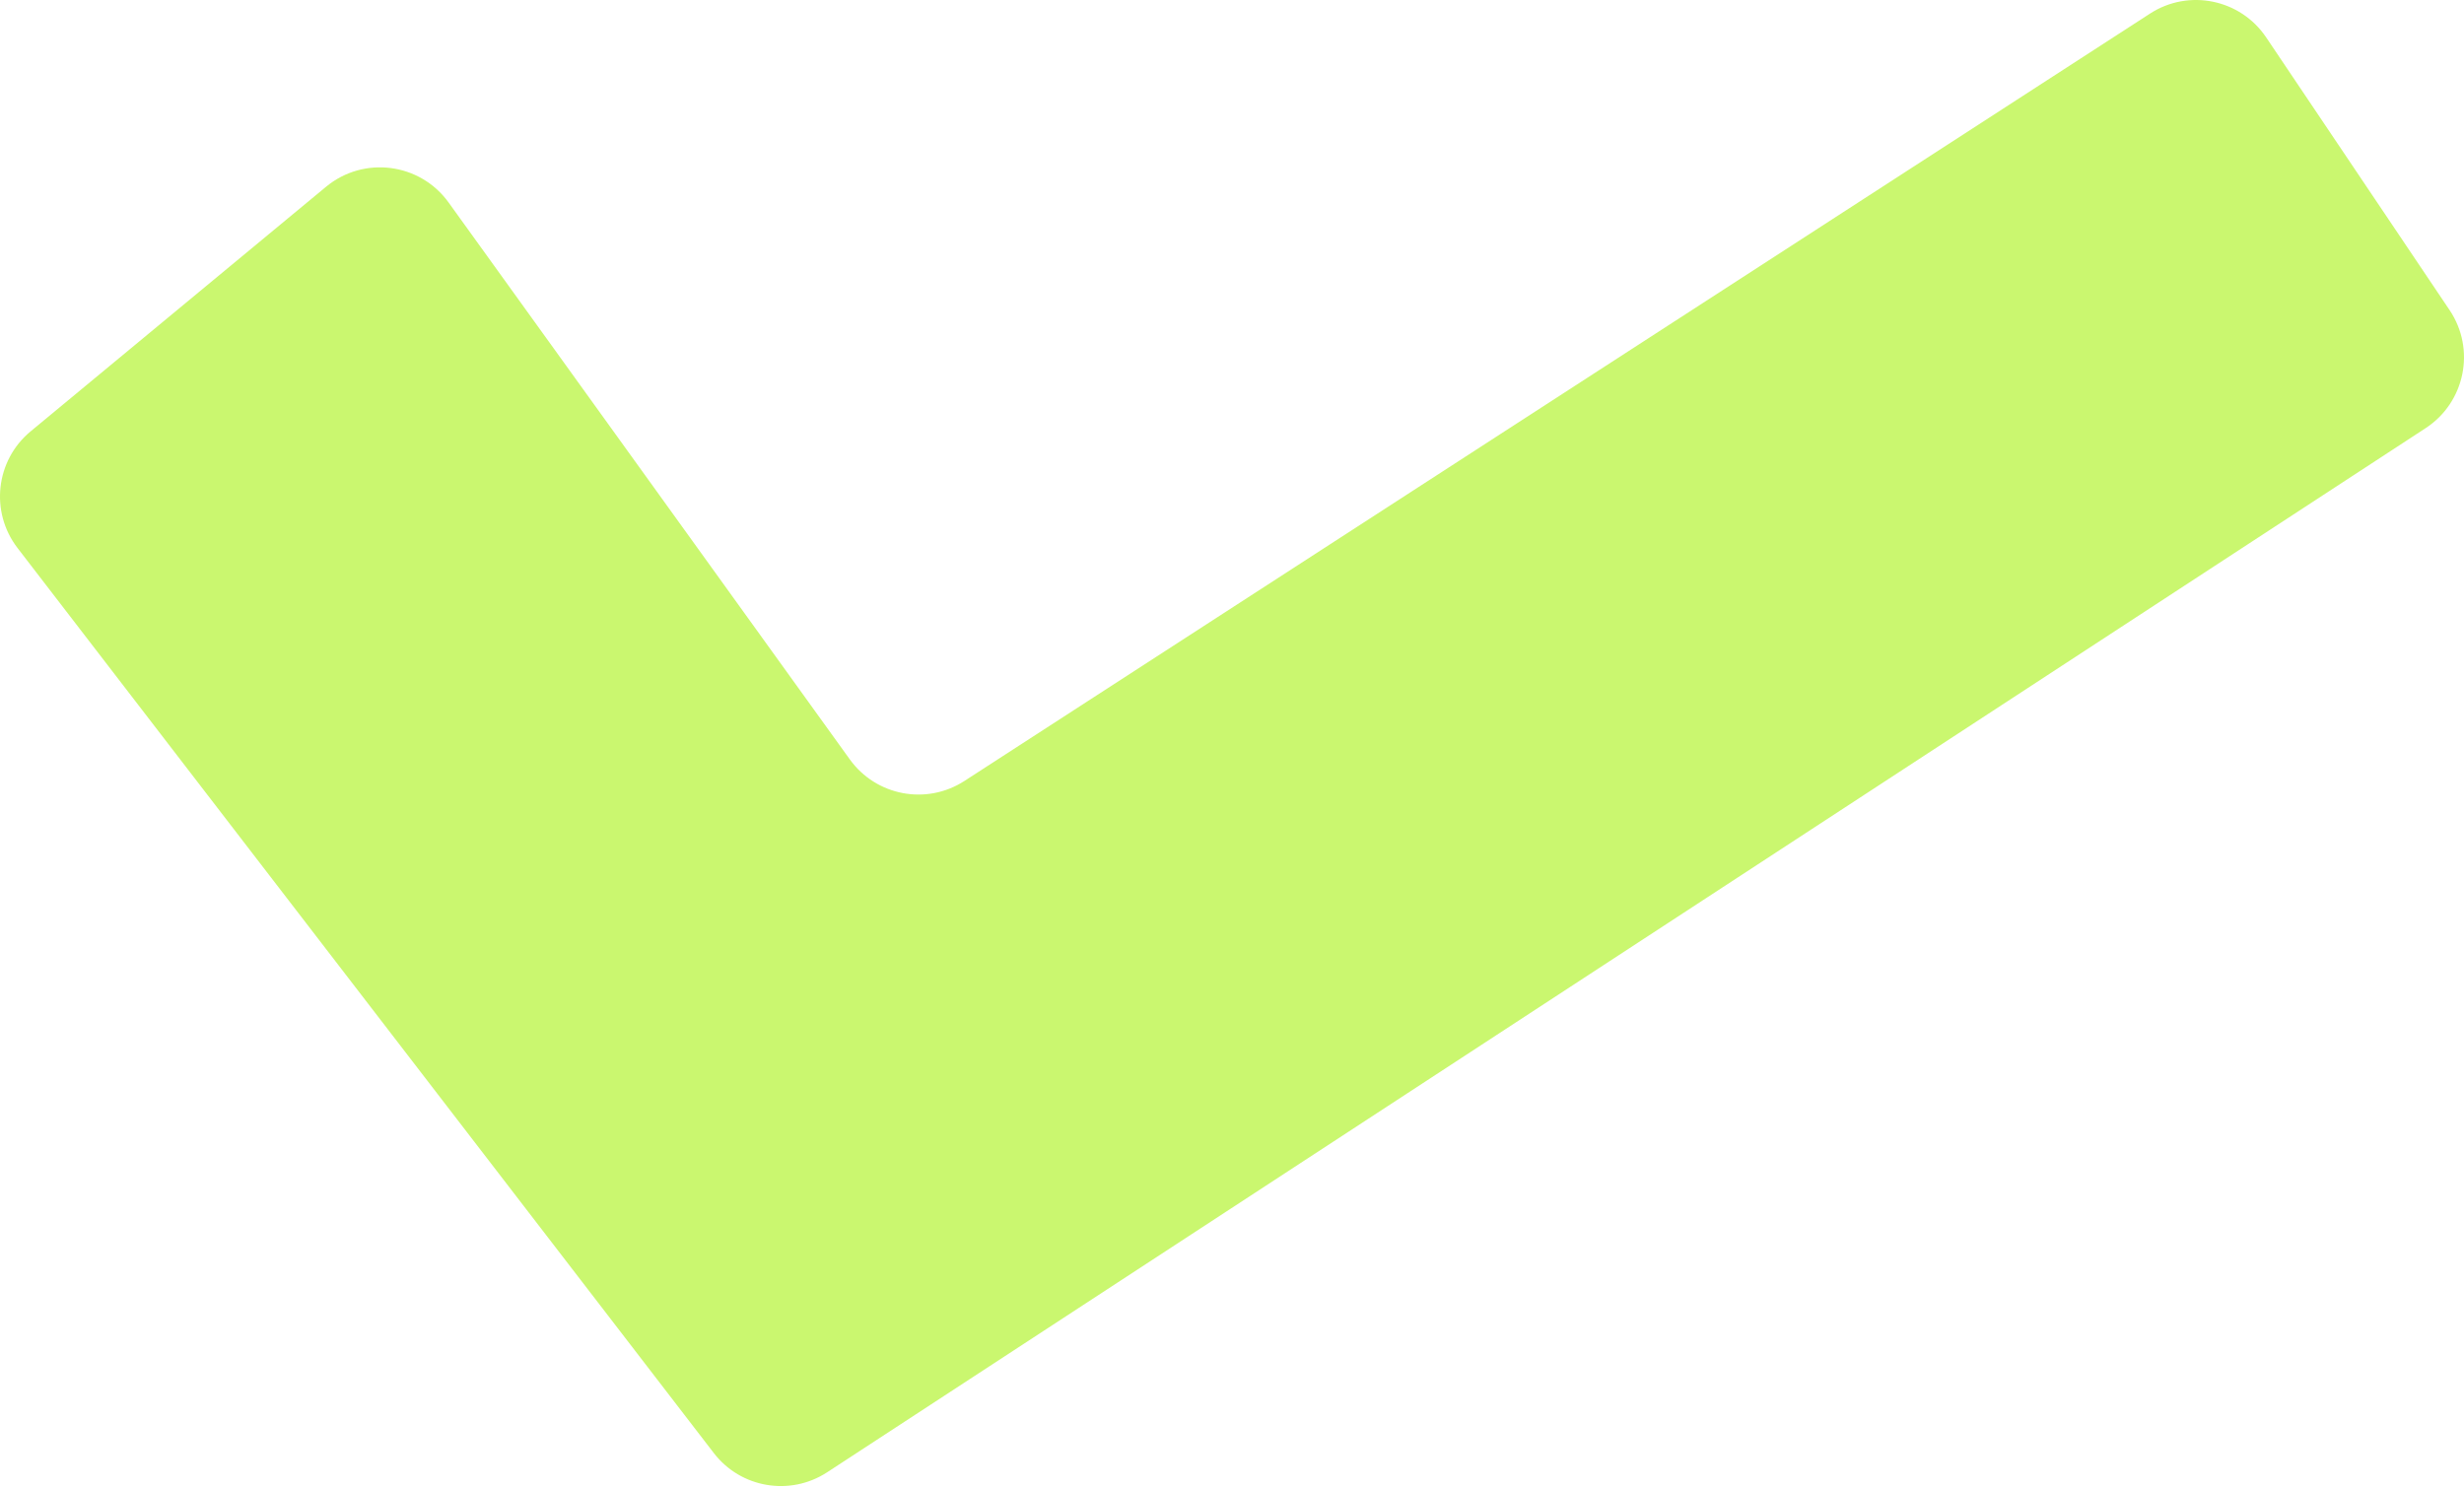 <?xml version="1.0" encoding="UTF-8"?> <svg xmlns="http://www.w3.org/2000/svg" width="576" height="348" viewBox="0 0 576 348" fill="none"> <path d="M166.867 339.736C173.163 347.922 184.694 349.876 193.352 344.23L567.039 100.098C576.263 94.064 578.784 81.665 572.635 72.51L529.751 8.739C523.738 -0.203 511.653 -2.688 502.604 3.177L225.444 182.596C216.592 188.323 204.818 186.102 198.66 177.554L104.865 47.342C98.183 38.066 85.031 36.37 76.218 43.667L7.163 100.85C-1.034 107.634 -2.389 119.687 4.102 128.131L166.867 339.736Z" fill="#CAF76F"></path> </svg> 